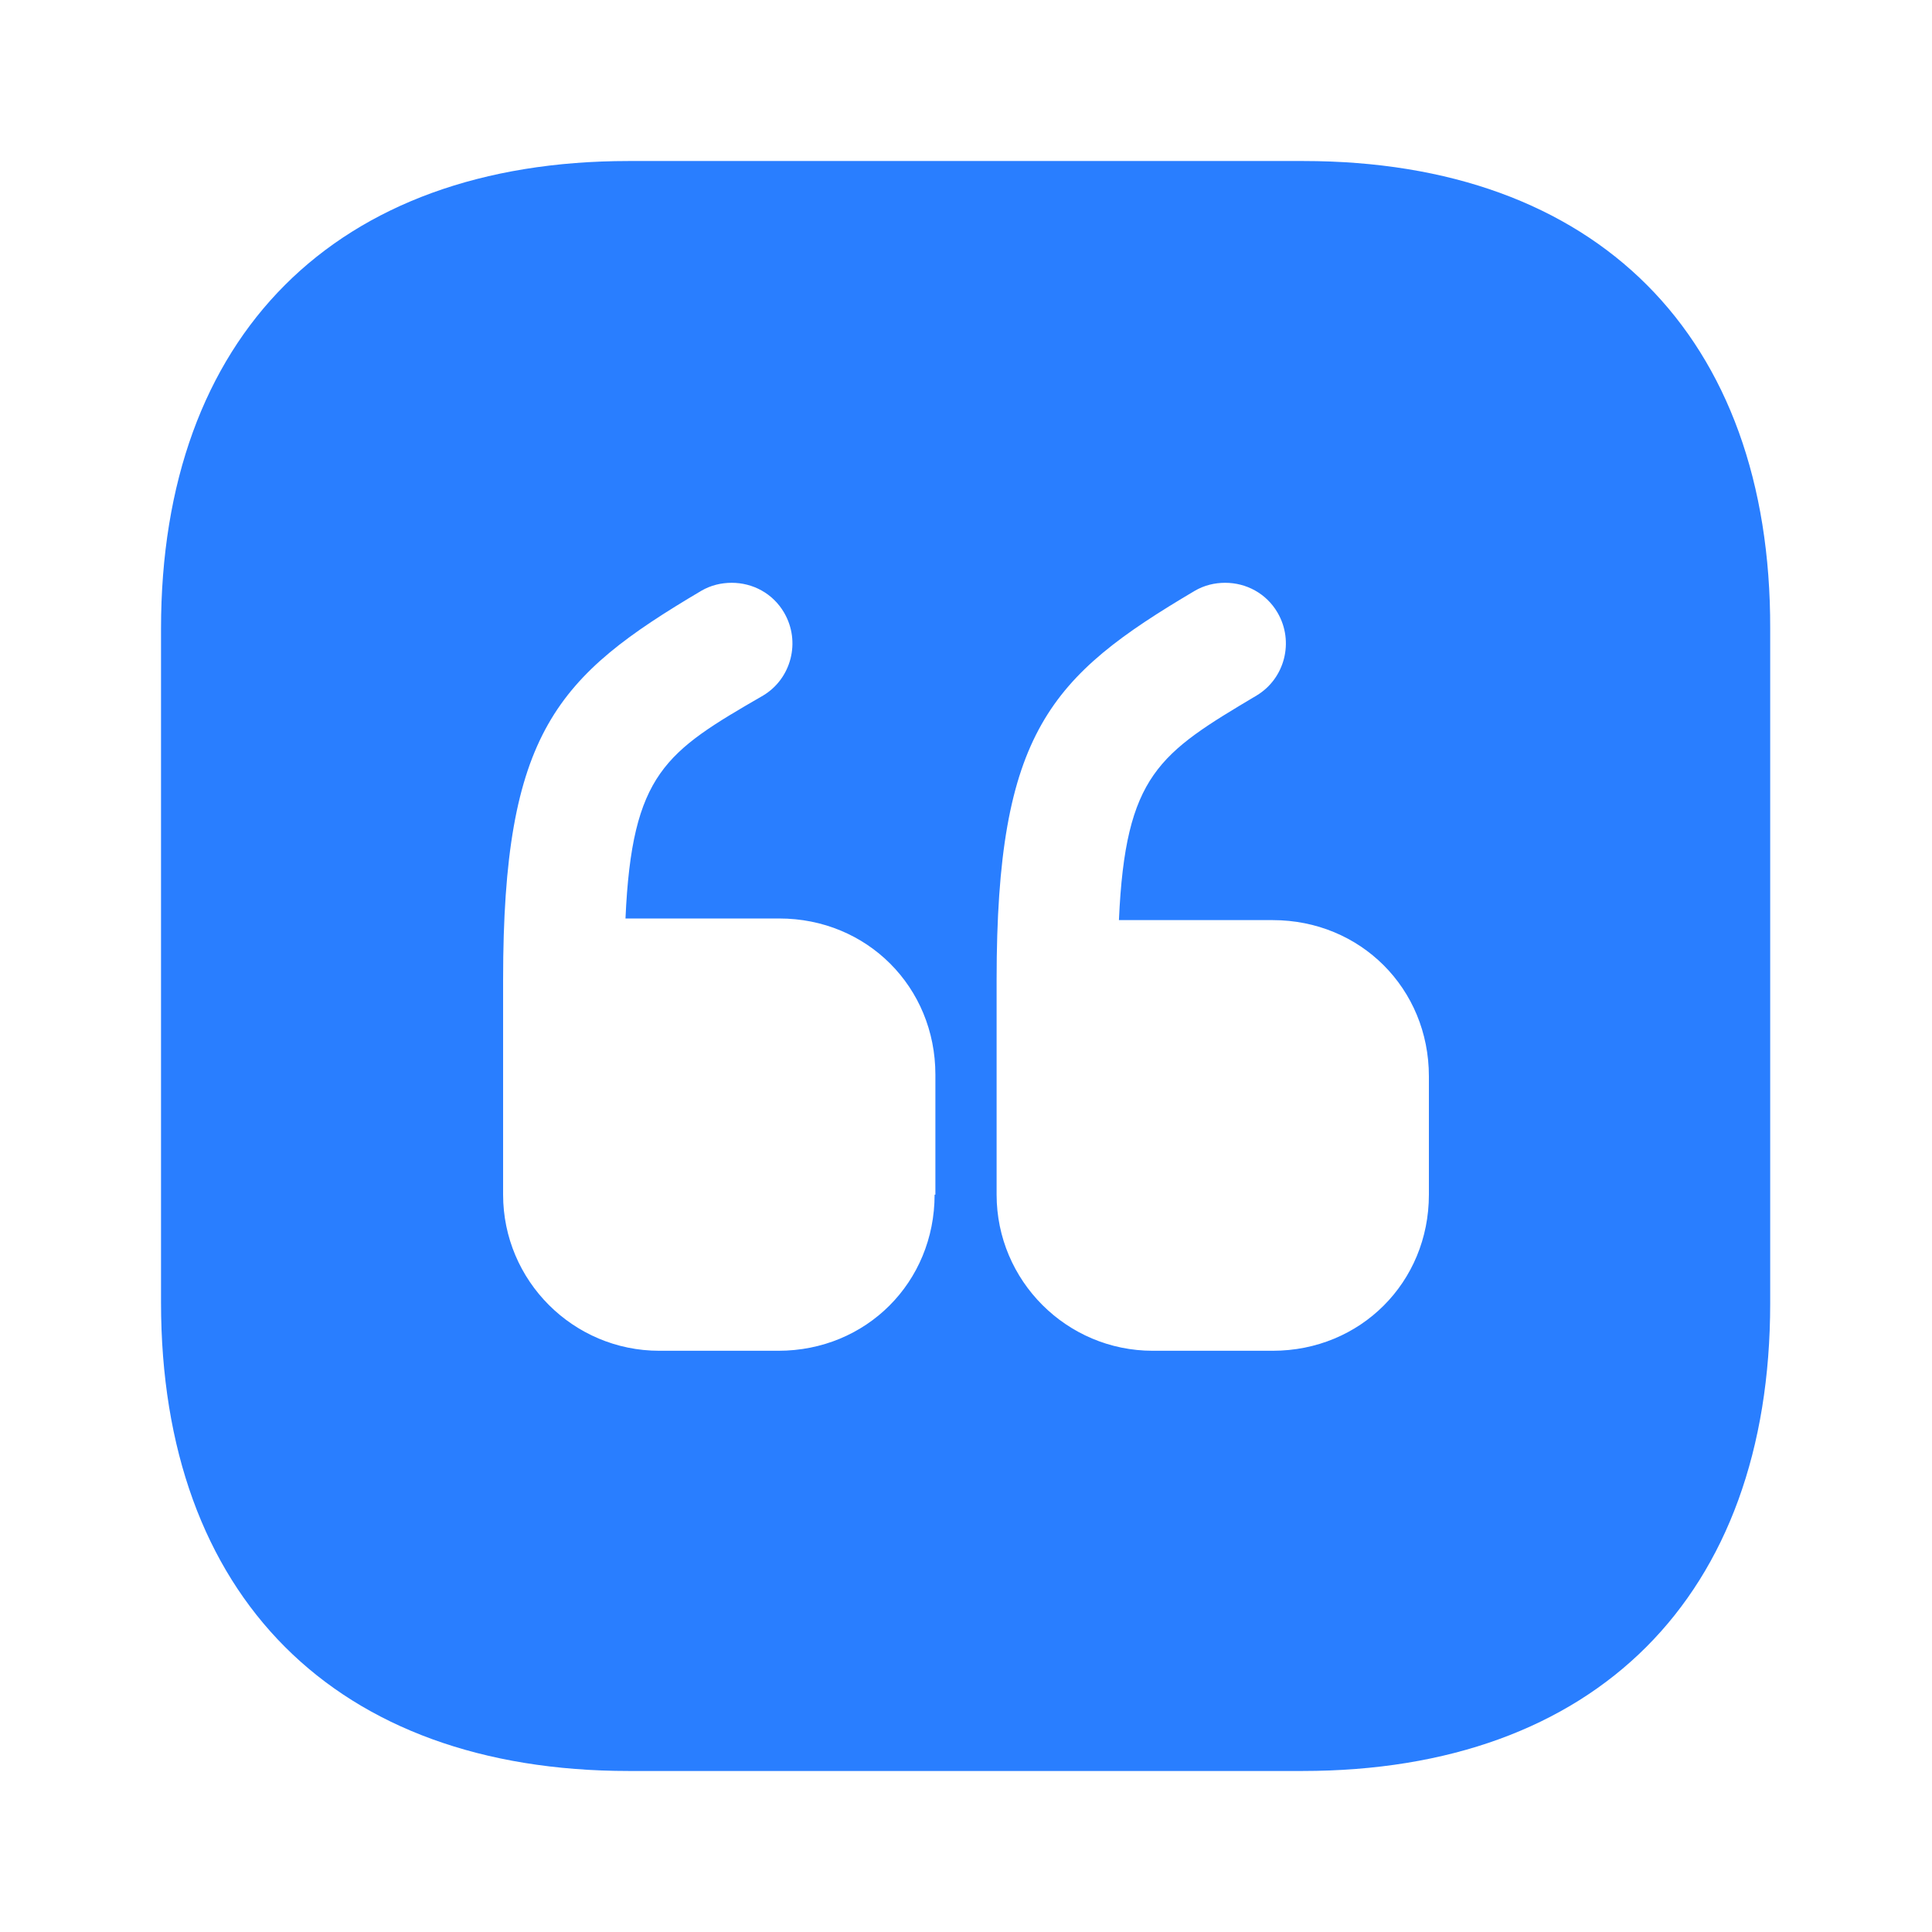 <svg width="32" height="32" viewBox="0 0 32 32" fill="none" xmlns="http://www.w3.org/2000/svg">
<path d="M21.587 2.667H10.413C5.56 2.667 2.667 5.56 2.667 10.413V21.573C2.667 26.44 5.56 29.333 10.413 29.333H21.573C26.427 29.333 29.32 26.44 29.32 21.587V10.413C29.333 5.56 26.44 2.667 21.587 2.667ZM15.48 19.787C15.48 21.24 14.347 22.373 12.893 22.373H10.92C9.493 22.373 8.333 21.213 8.333 19.787V16.227C8.333 12.12 9.227 11.2 11.613 9.787C11.773 9.693 11.947 9.653 12.12 9.653C12.467 9.653 12.8 9.827 12.987 10.147C13.267 10.627 13.107 11.24 12.64 11.52C11.027 12.453 10.467 12.8 10.36 15.213H12.907C14.36 15.213 15.493 16.347 15.493 17.8V19.787H15.48ZM23.667 19.787C23.667 21.24 22.533 22.373 21.08 22.373H19.093C17.667 22.373 16.507 21.213 16.507 19.787V16.227C16.507 12.12 17.4 11.2 19.787 9.787C19.947 9.693 20.12 9.653 20.293 9.653C20.64 9.653 20.973 9.827 21.16 10.147C21.44 10.627 21.28 11.24 20.813 11.52C19.2 12.48 18.64 12.827 18.533 15.24H21.08C22.533 15.24 23.667 16.373 23.667 17.827V19.787V19.787Z" fill="#297EFF"/>
</svg>
